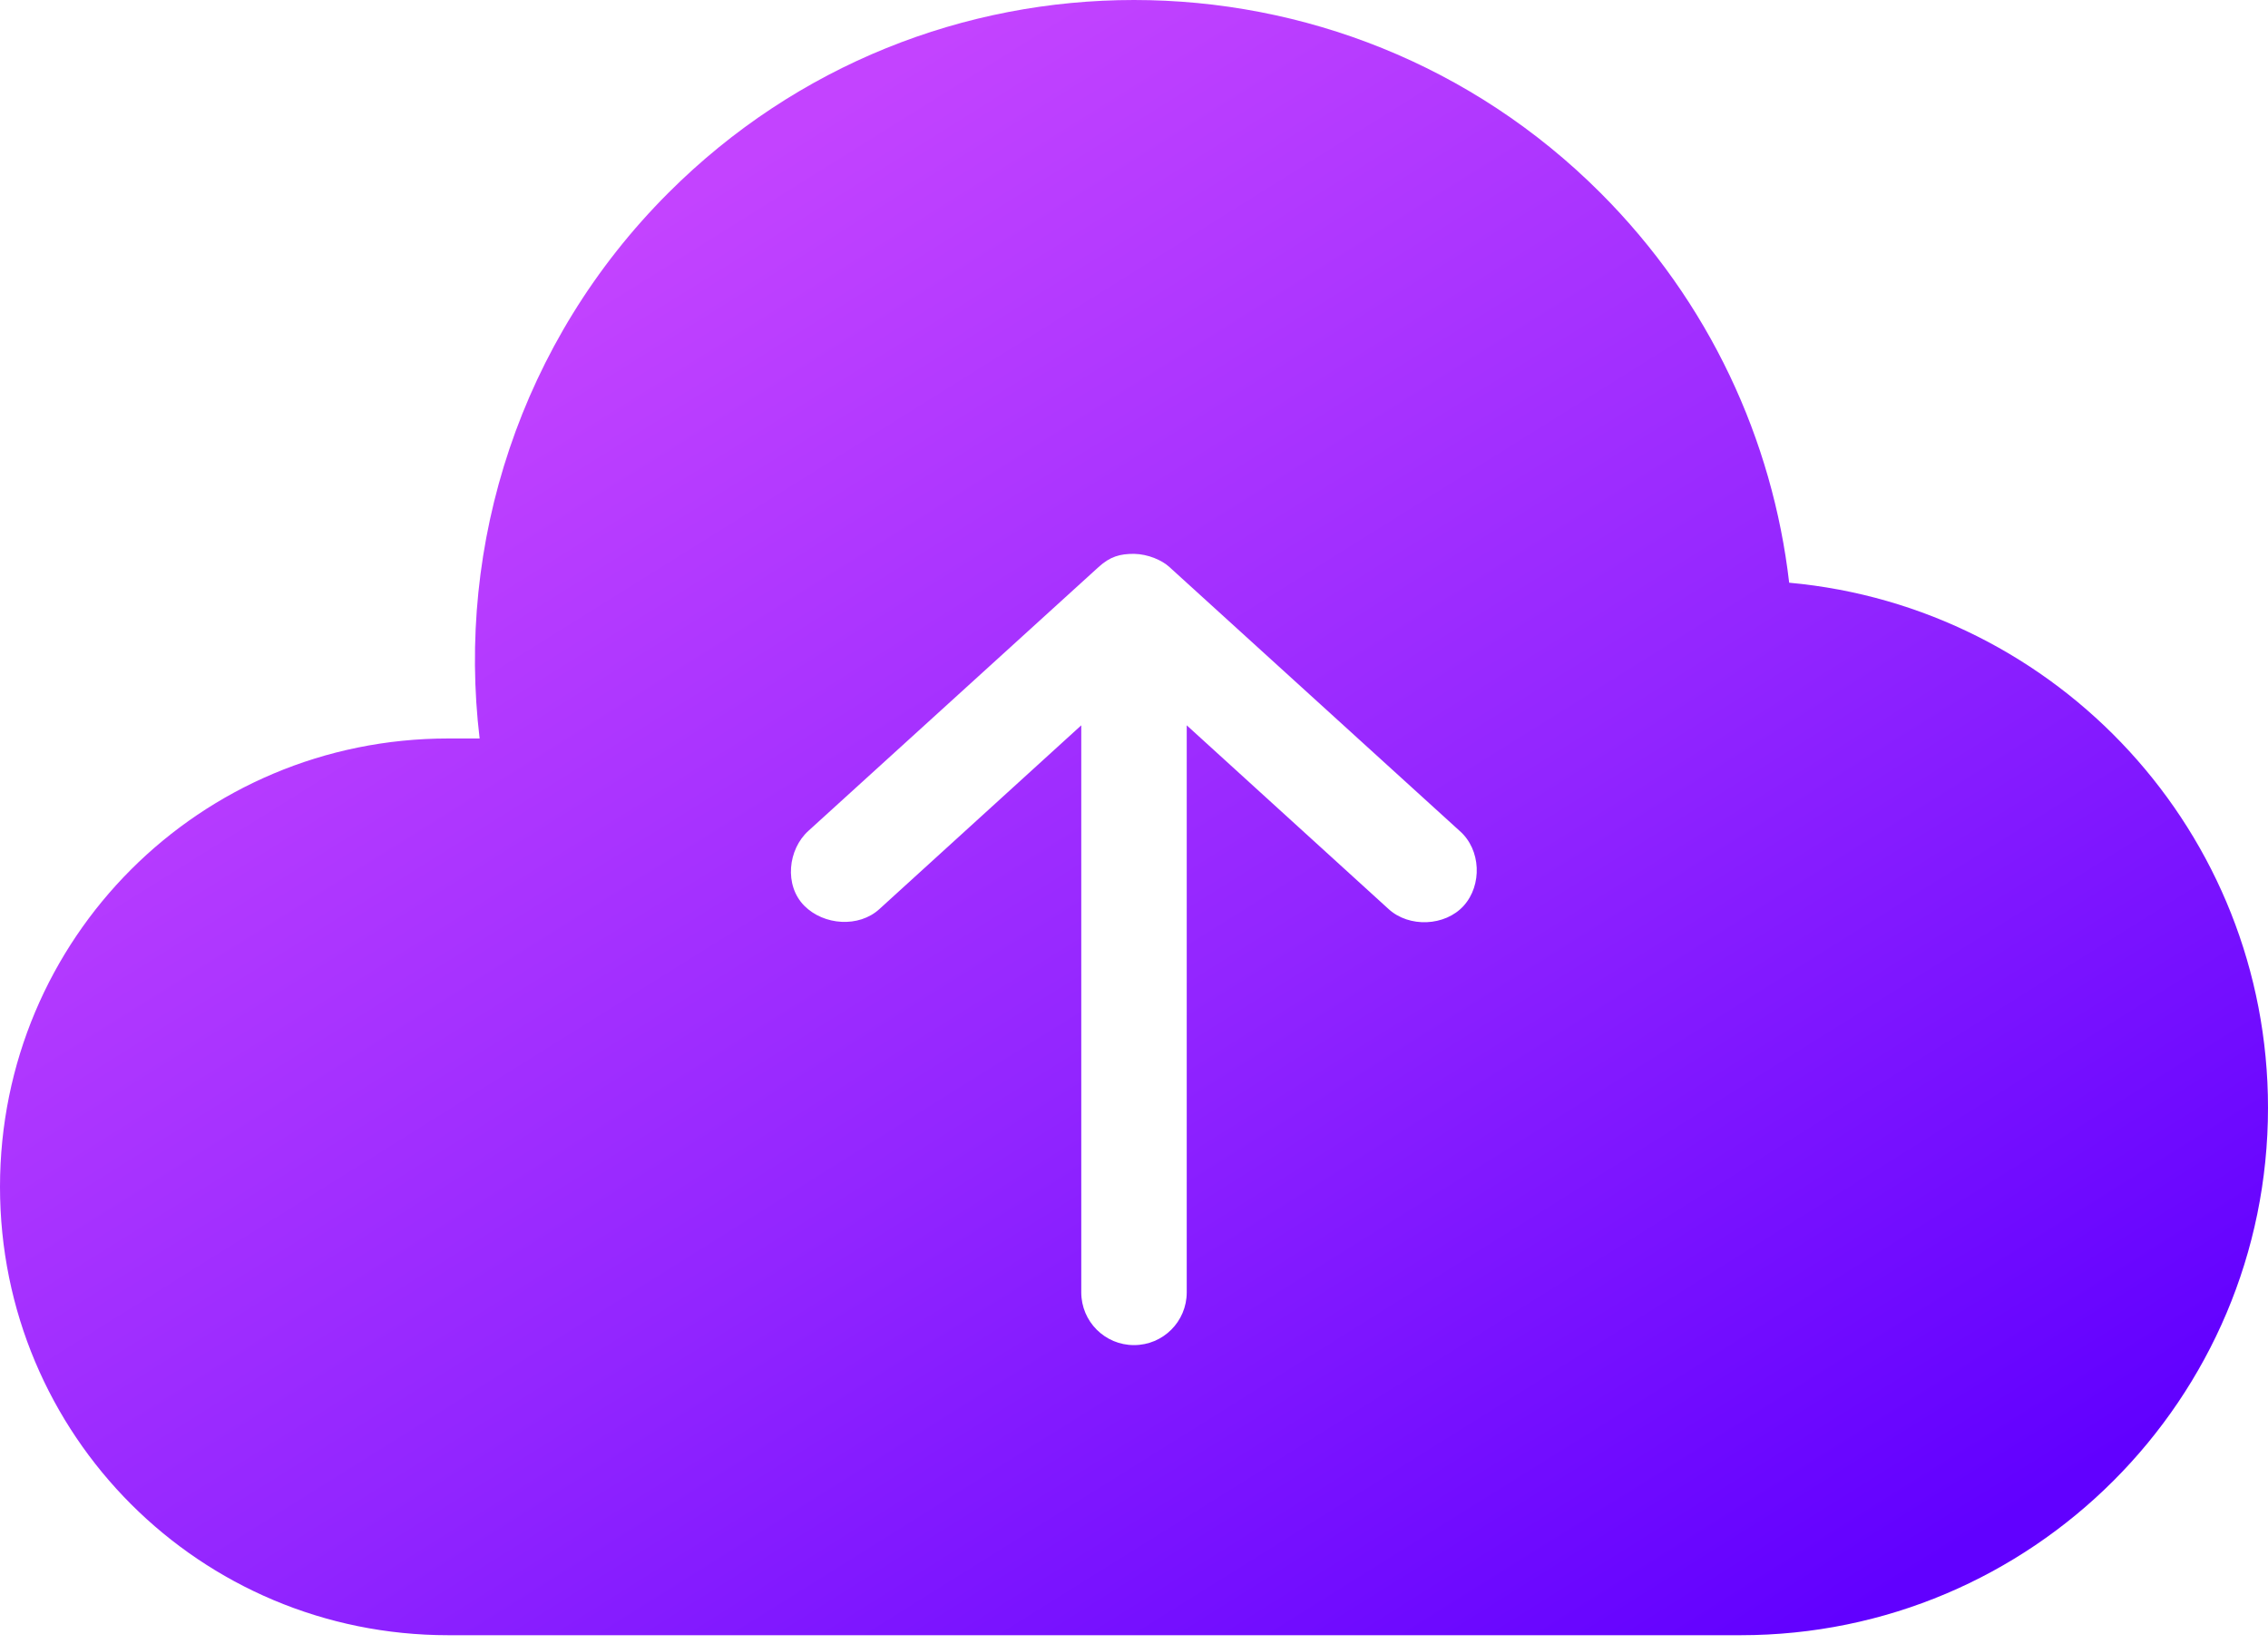 <svg width="40" height="29" viewBox="0 0 40 29" fill="none" xmlns="http://www.w3.org/2000/svg">
<path d="M20 0C22.976 0 25.956 1.131 28.227 3.401C30.154 5.328 31.264 7.764 31.555 10.276C36.294 10.706 40 14.685 40 19.535C40 24.672 35.835 28.837 30.698 28.837H7.907C3.527 28.837 0 25.311 0 20.93C0 16.55 3.527 13.023 7.907 13.023H8.459C8.049 9.603 9.163 6.026 11.788 3.401C14.058 1.131 17.024 0 20 0ZM20 9.767C19.753 9.767 19.58 9.813 19.375 10L14.259 14.651C13.895 14.978 13.828 15.615 14.186 15.974C14.531 16.32 15.148 16.362 15.509 16.032L19.07 12.791V22.791C19.07 23.305 19.486 23.721 20 23.721C20.514 23.721 20.93 23.305 20.93 22.791V12.791L24.491 16.032C24.852 16.362 25.486 16.336 25.814 15.974C26.142 15.611 26.124 14.984 25.741 14.651L20.625 10C20.492 9.878 20.249 9.772 20 9.767Z" fill="url(#paint0_linear_83_850)"/>
<defs>
<linearGradient id="paint0_linear_83_850" x1="6.667" y1="6.885" x2="23.686" y2="34.124" gradientUnits="userSpaceOnUse">
<stop stop-color="#C343FF"/>
<stop offset="0.52" stop-color="#9225FF"/>
<stop offset="1" stop-color="#6100FF"/>
</linearGradient>
</defs>
</svg>
